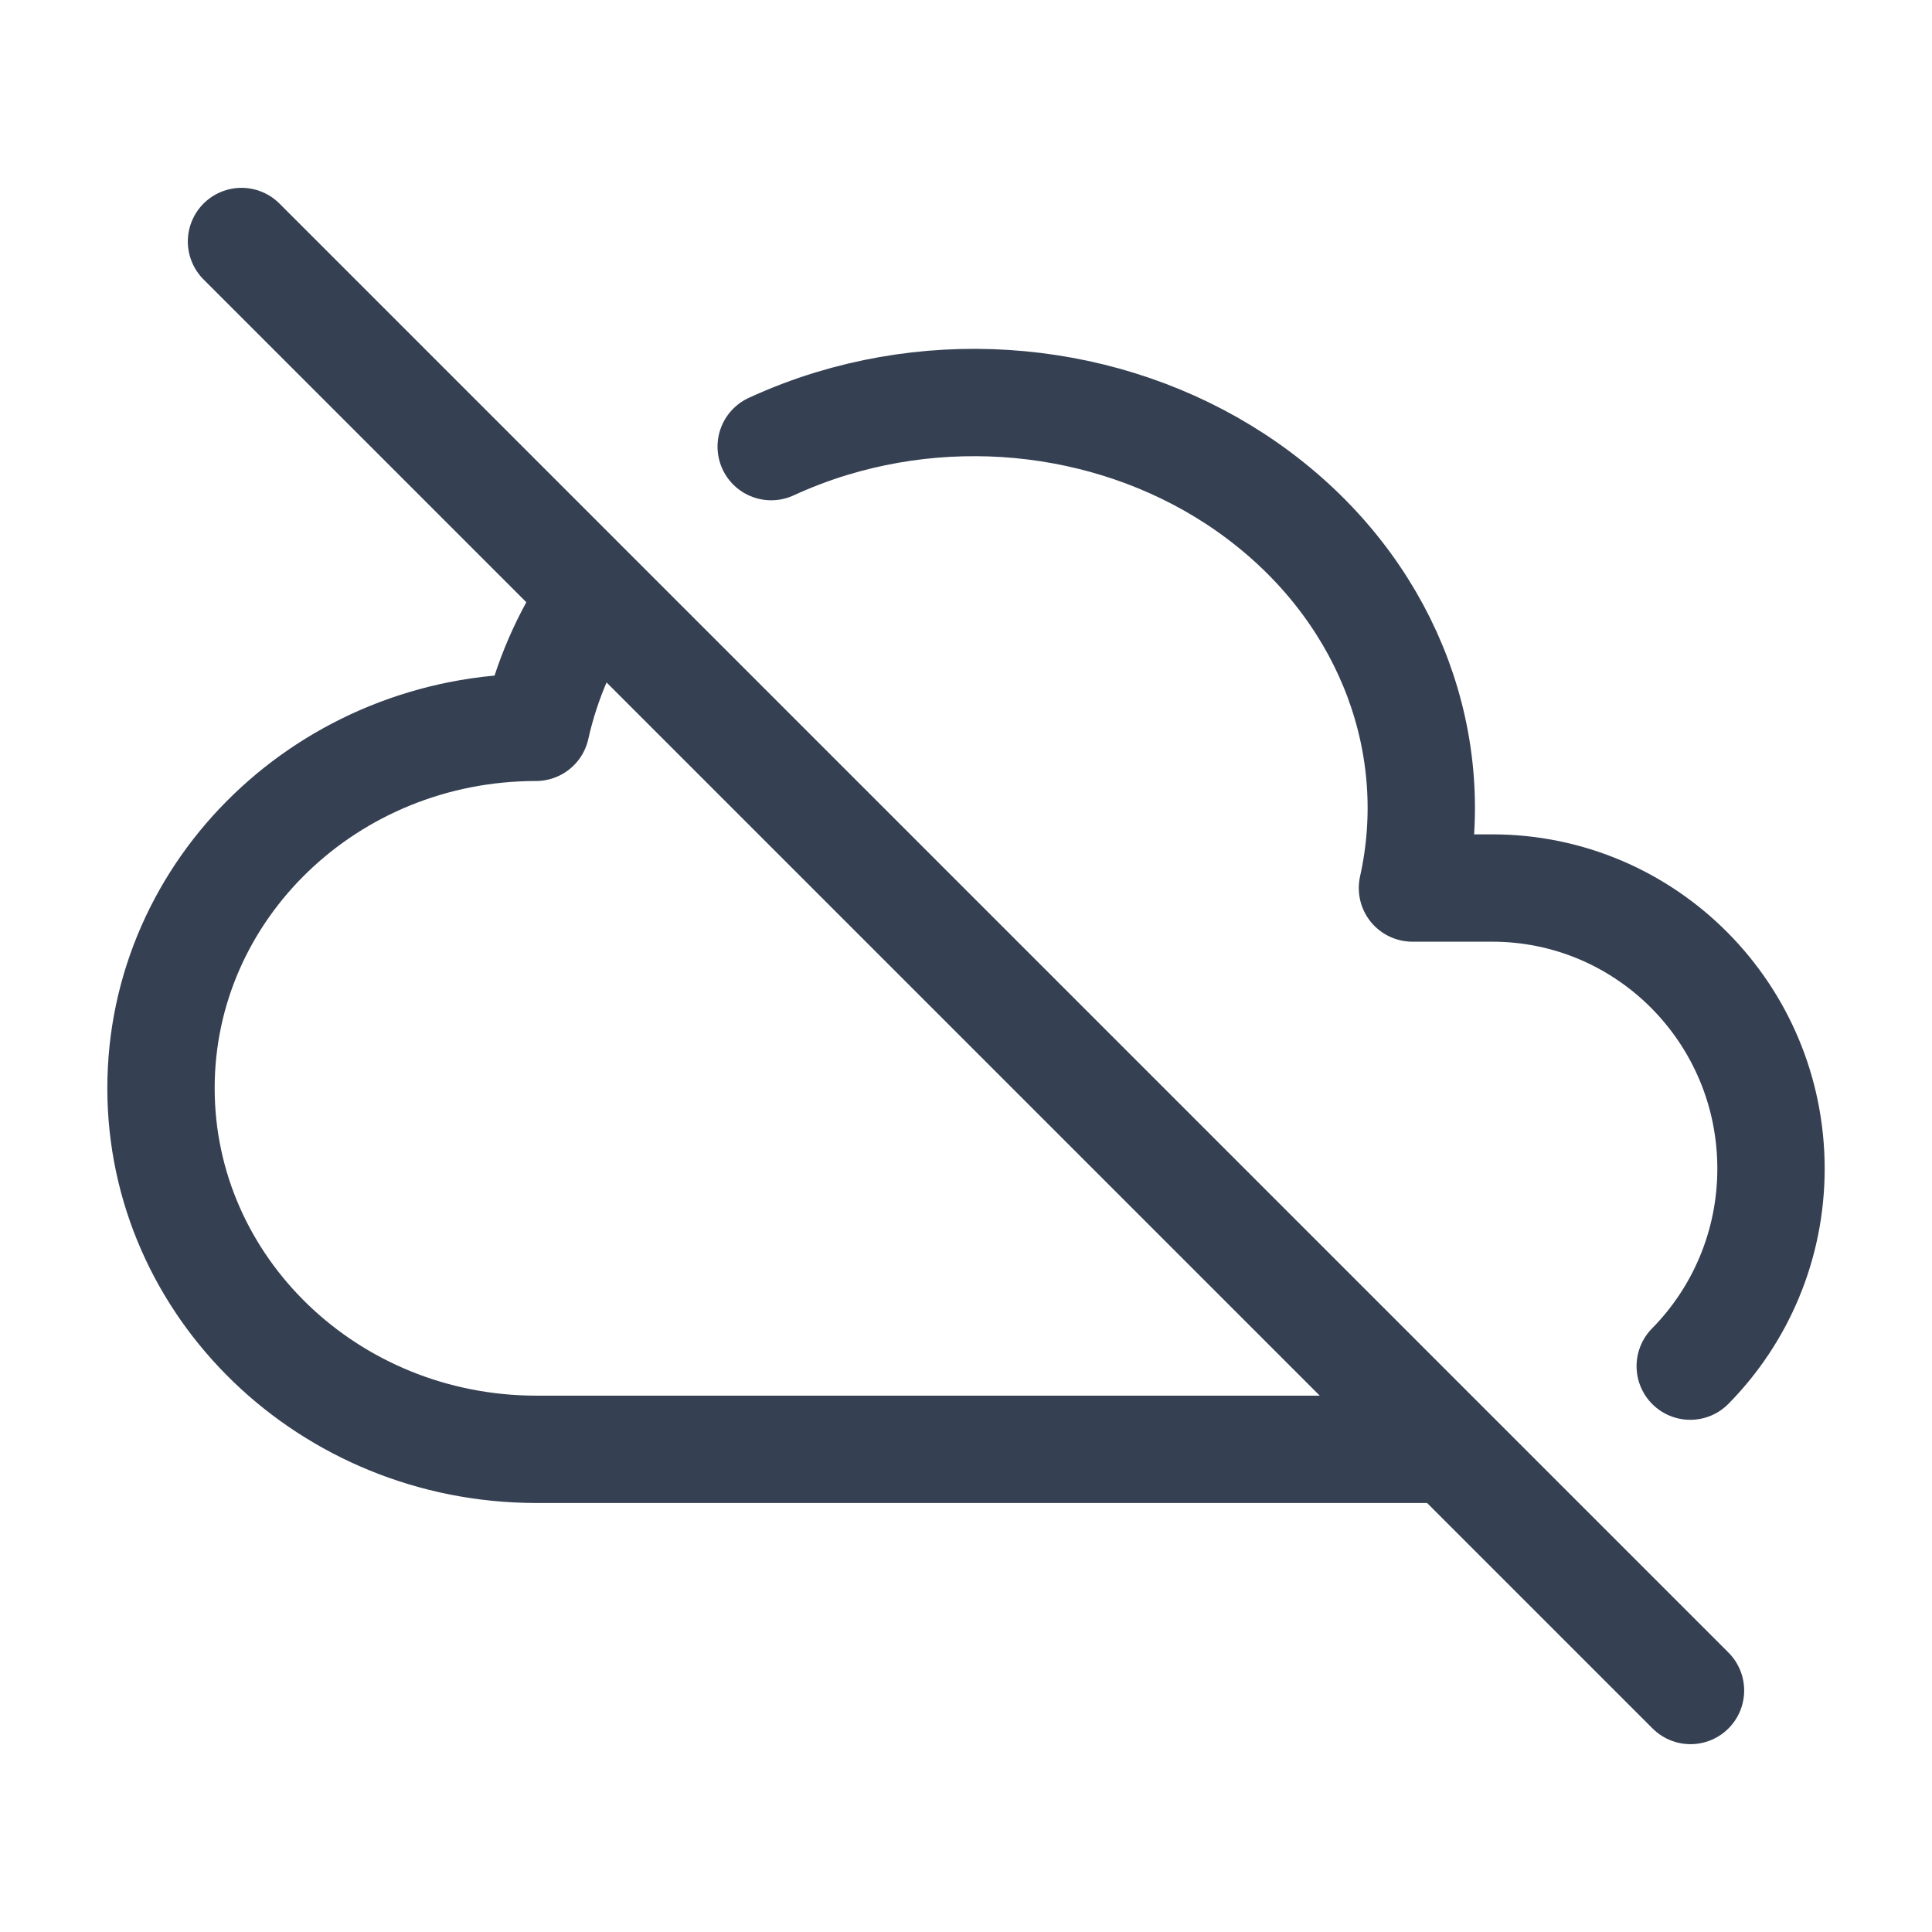 <?xml version="1.0" encoding="UTF-8"?>
<svg xmlns="http://www.w3.org/2000/svg" width="36" height="36" viewBox="0 0 36 36" fill="none">
  <path d="M14.37 8.322C14.73 8.157 15.108 8.011 15.498 7.893C18.318 7.035 21.432 7.604 23.664 9.393C25.896 11.178 26.907 13.903 26.319 16.547H27.804C30.674 16.547 33 18.887 33 21.776C33 23.211 32.425 24.512 31.495 25.456M27 27.006H9.986C6.128 27 3 23.989 3 20.276C3 16.563 6.128 13.553 9.986 13.553C10.181 12.68 10.54 11.861 11.036 11.123M4.5 4.5L31.5 31.5" stroke="#354052" stroke-width="2" stroke-linecap="round" stroke-linejoin="round"></path>
</svg>
